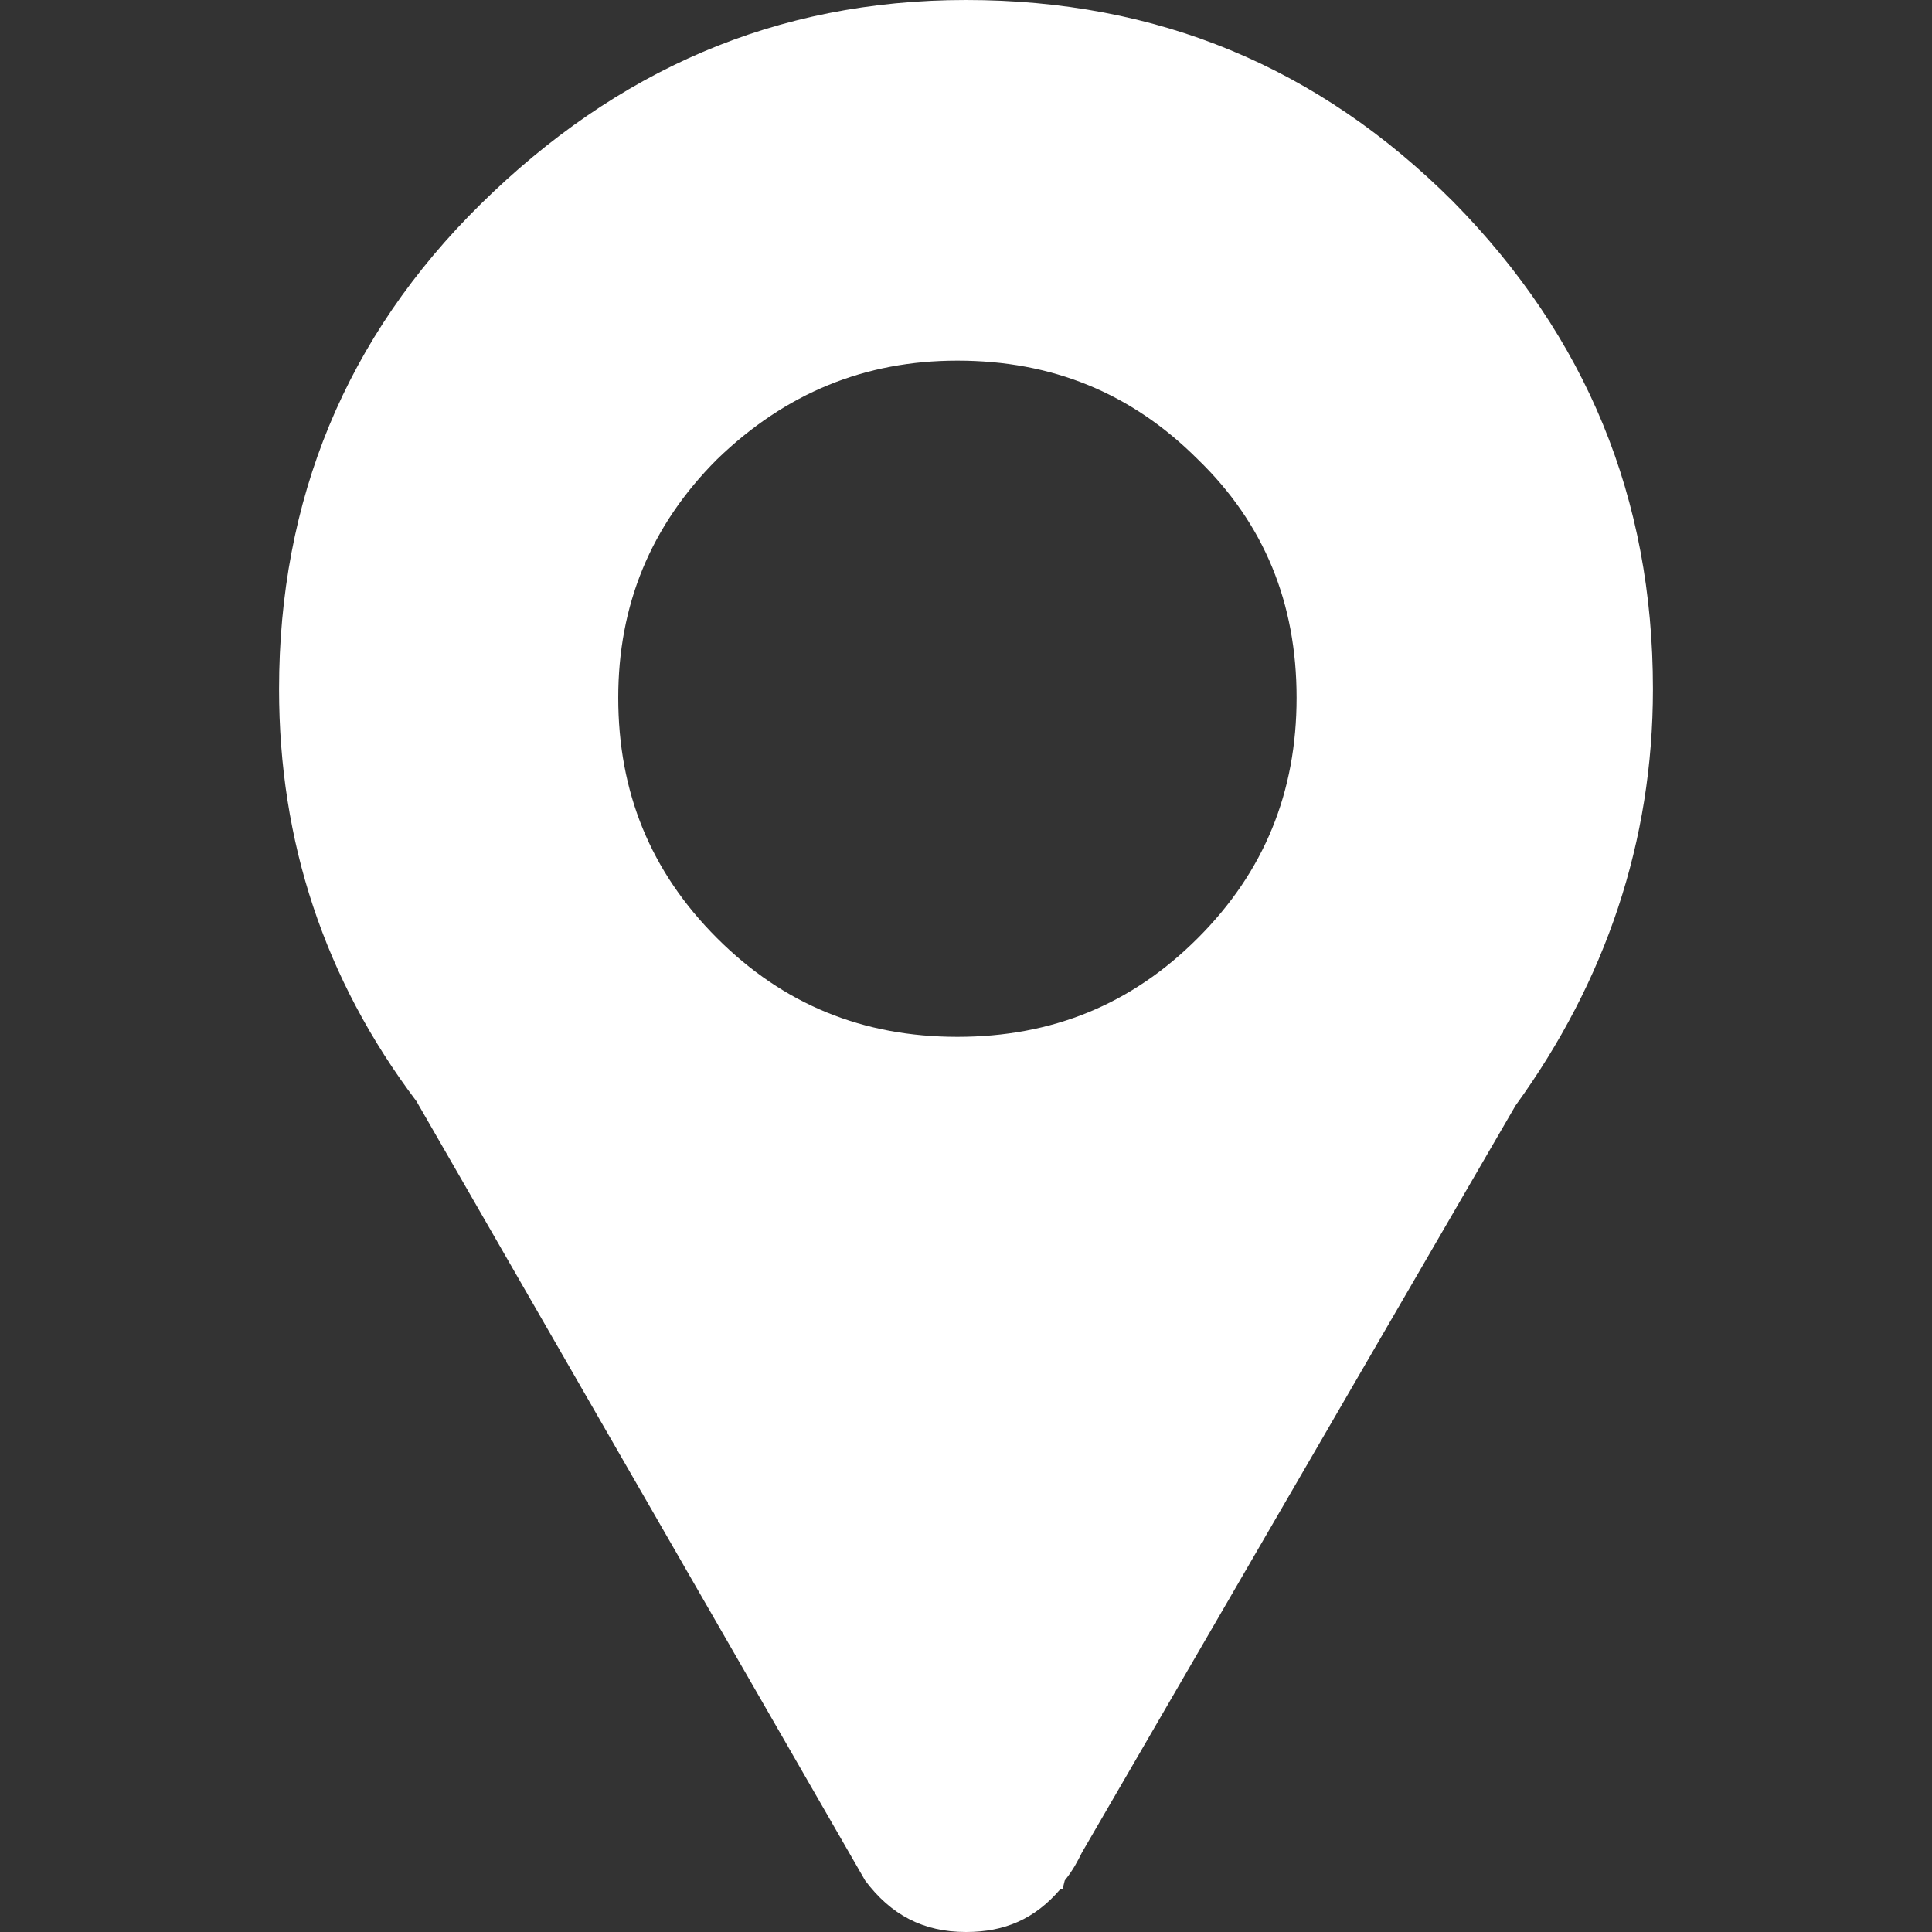 <?xml version="1.0" encoding="utf-8"?>
<!-- Generator: Adobe Illustrator 24.0.2, SVG Export Plug-In . SVG Version: 6.00 Build 0)  -->
<svg version="1.1" id="Ebene_1" xmlns="http://www.w3.org/2000/svg" xmlns:xlink="http://www.w3.org/1999/xlink" x="0px" y="0px"
	 viewBox="0 0 90 90" style="enable-background:new 0 0 90 90;" xml:space="preserve">
<rect x="0" y="0" width="90" height="90" fill="#333333" stroke="none"/>
<style type="text/css">
	.st0{fill-rule:evenodd;clip-rule:evenodd;fill:#FFFFFF;}
</style>
<path class="st0" d="M60.4,32.5c0-4.4-1.5-8.1-4.6-11.1c-3.1-3.1-6.8-4.6-11.2-4.6c-4.3,0-8,1.5-11.2,4.6c-3.1,3.1-4.6,6.8-4.6,11.1
	c0,4.4,1.5,8.1,4.6,11.2c3.1,3.1,6.8,4.6,11.2,4.6s8.1-1.5,11.2-4.6C58.9,40.6,60.4,36.9,60.4,32.5z M67.7,9.4
	c6.2,6.3,9.3,13.8,9.3,22.7c0,7.1-2.2,13.6-6.4,19.4L50.4,86.3c-0.2,0.4-0.4,0.8-0.8,1.3L49.5,88h-0.1c-1.2,1.4-2.6,2-4.4,2
	c-2,0-3.5-0.8-4.7-2.4v0.1v-0.1L19.4,51.3C15.1,45.6,13,39.2,13,32.1c0-8.8,3.1-16.4,9.4-22.6S36.1,0,45,0S61.4,3.1,67.7,9.4z"/>
</svg>
